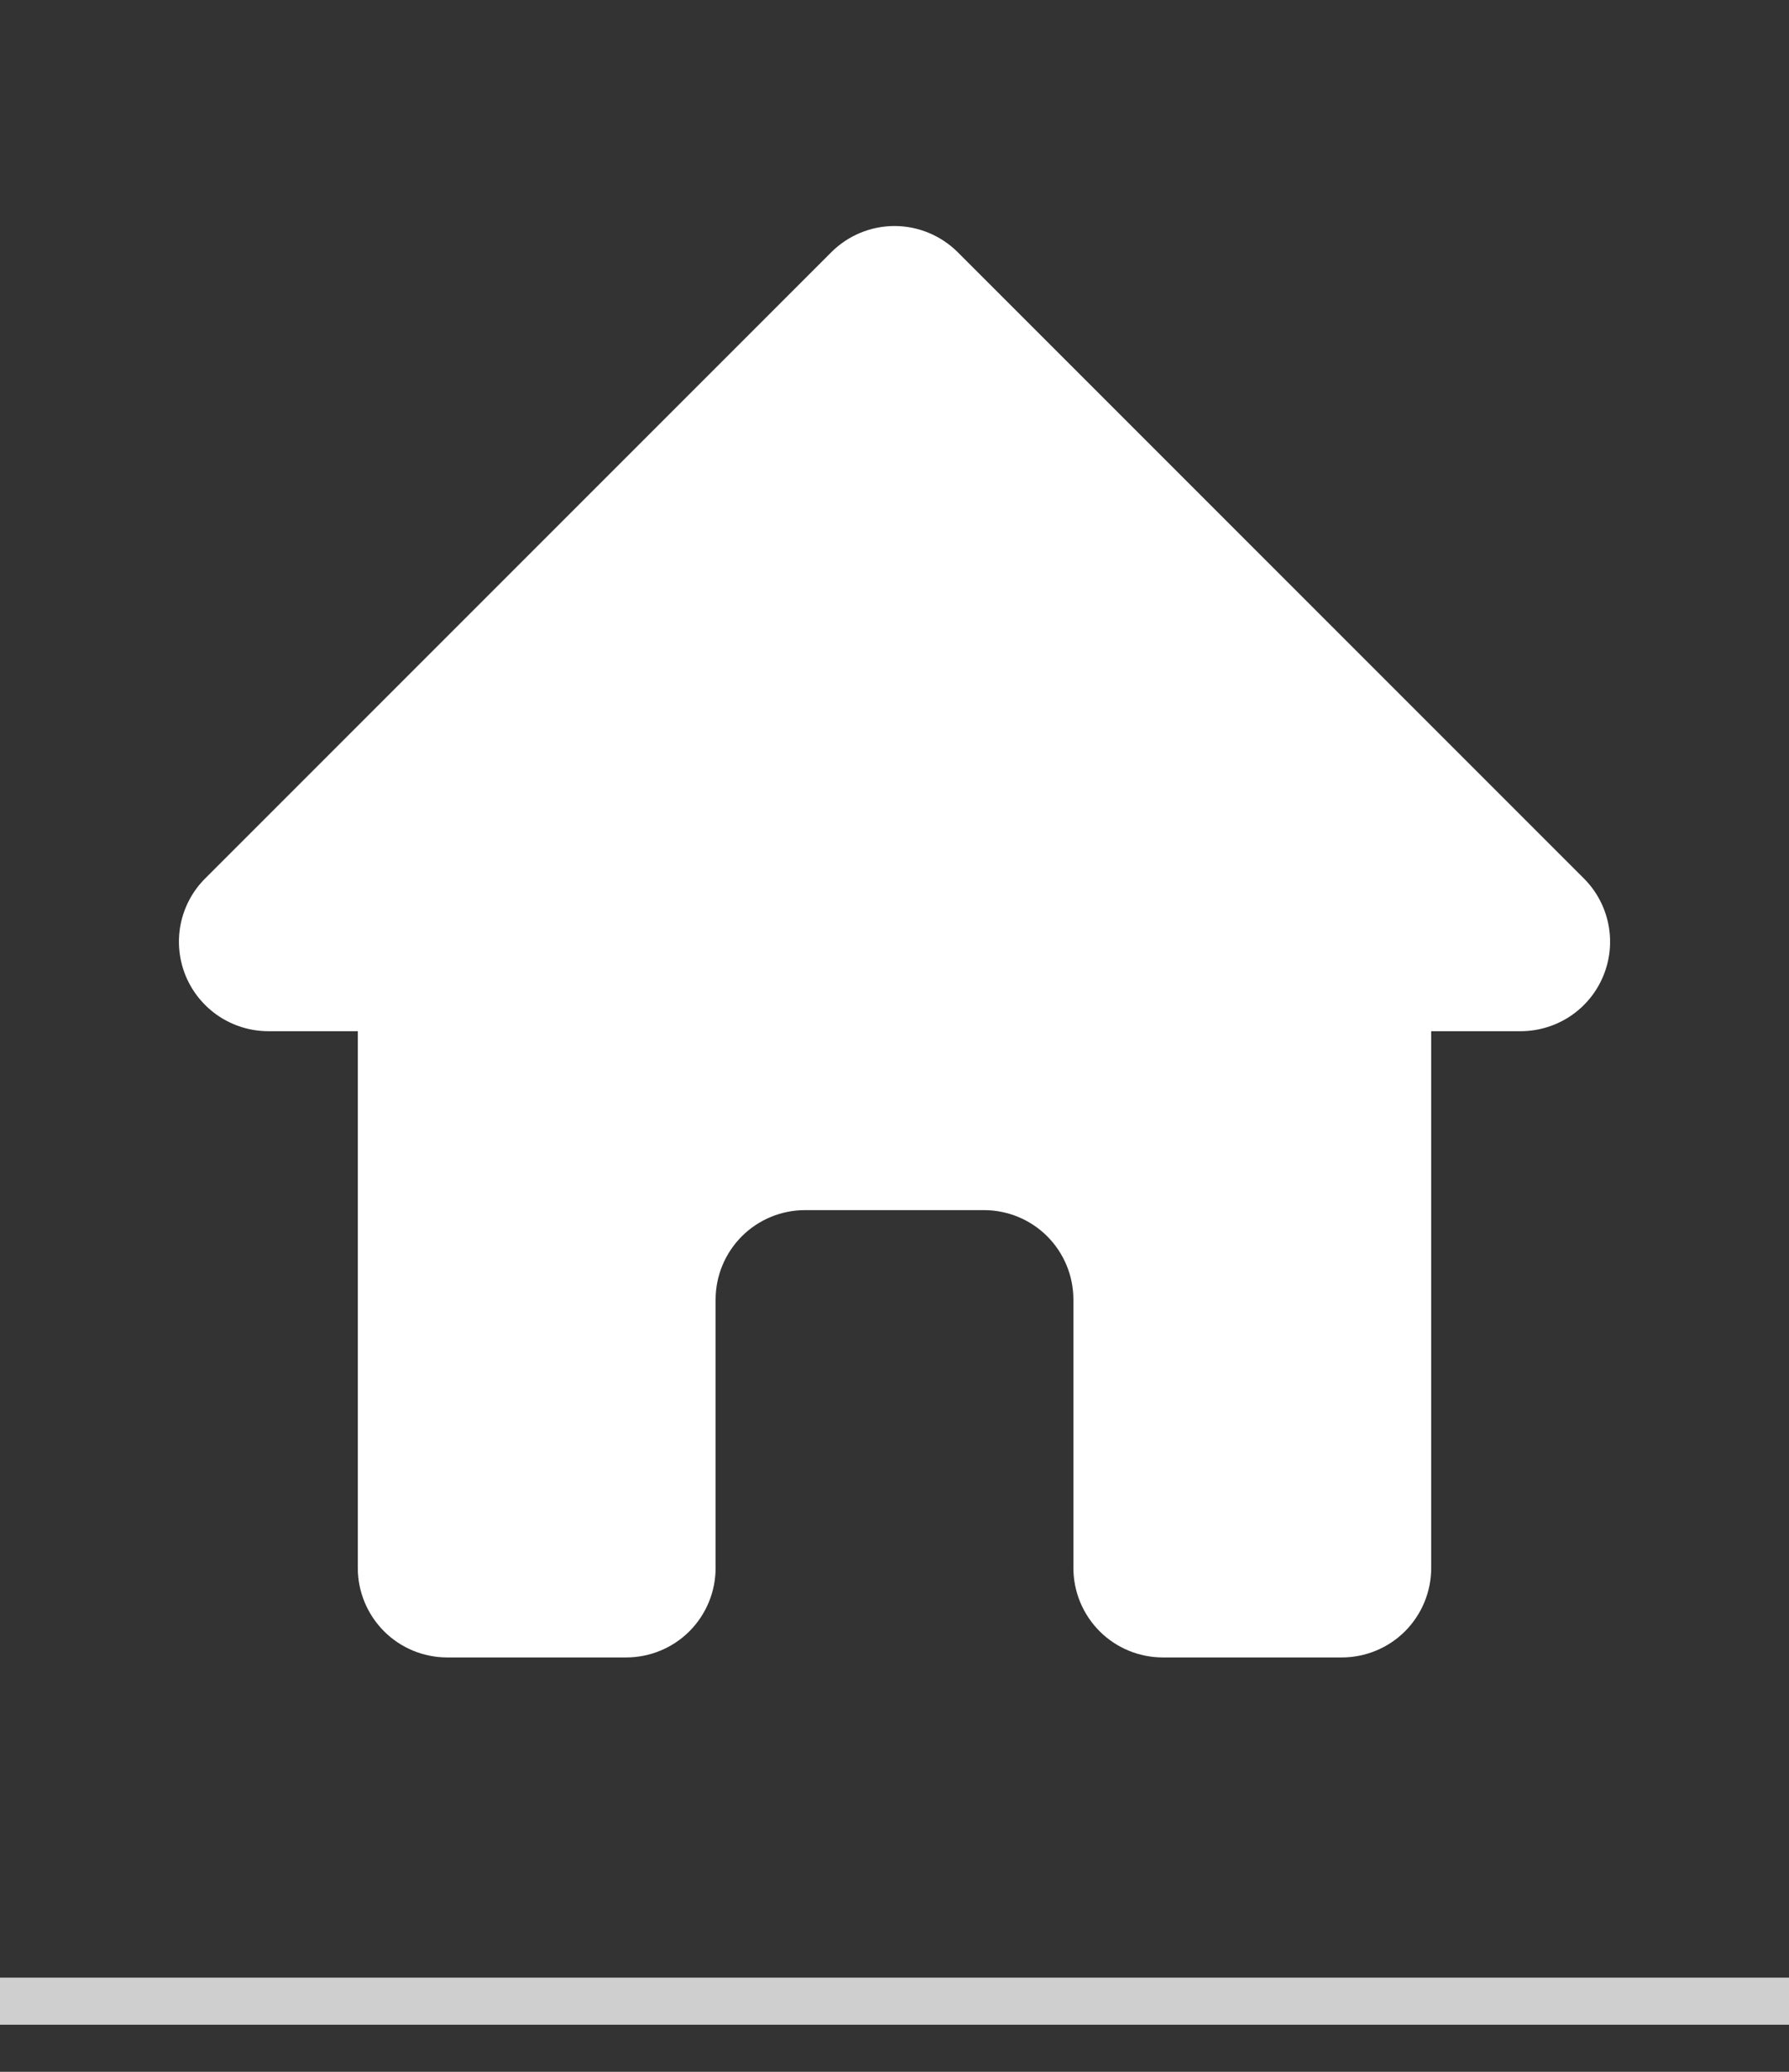 <svg width="38" height="44" viewBox="0 0 38 44" fill="none" xmlns="http://www.w3.org/2000/svg">
<rect x="0" y="0" width="38" height="44" fill="#333333" stroke="none"/>
<line y1="42.5" x2="38" y2="42.5" stroke="#CFCFCF"/>
<path fill-rule="evenodd" clip-rule="evenodd" d="M17.657 5.357C18.013 5.001 18.497 4.8 19 4.8C19.504 4.8 19.987 5.001 20.344 5.357L33.644 18.657C33.909 18.922 34.09 19.261 34.163 19.629C34.237 19.998 34.199 20.38 34.055 20.727C33.912 21.074 33.668 21.371 33.356 21.58C33.043 21.788 32.676 21.9 32.3 21.9H30.4V33.3C30.4 33.804 30.2 34.287 29.844 34.644C29.488 35 29.004 35.2 28.5 35.2H24.7C24.197 35.2 23.713 35 23.357 34.644C23.001 34.287 22.8 33.804 22.8 33.3V27.6C22.8 27.096 22.6 26.613 22.244 26.256C21.888 25.9 21.404 25.7 20.9 25.7H17.1C16.596 25.7 16.113 25.9 15.757 26.256C15.401 26.613 15.2 27.096 15.2 27.6V33.3C15.2 33.804 15 34.287 14.644 34.644C14.288 35 13.804 35.2 13.3 35.2H9.5C8.996 35.2 8.513 35 8.157 34.644C7.801 34.287 7.6 33.804 7.6 33.3V21.9H5.7C5.325 21.9 4.957 21.788 4.645 21.58C4.333 21.371 4.089 21.074 3.945 20.727C3.802 20.38 3.764 19.998 3.837 19.629C3.911 19.261 4.091 18.922 4.357 18.657L17.657 5.357Z" fill="white"/>
</svg>
